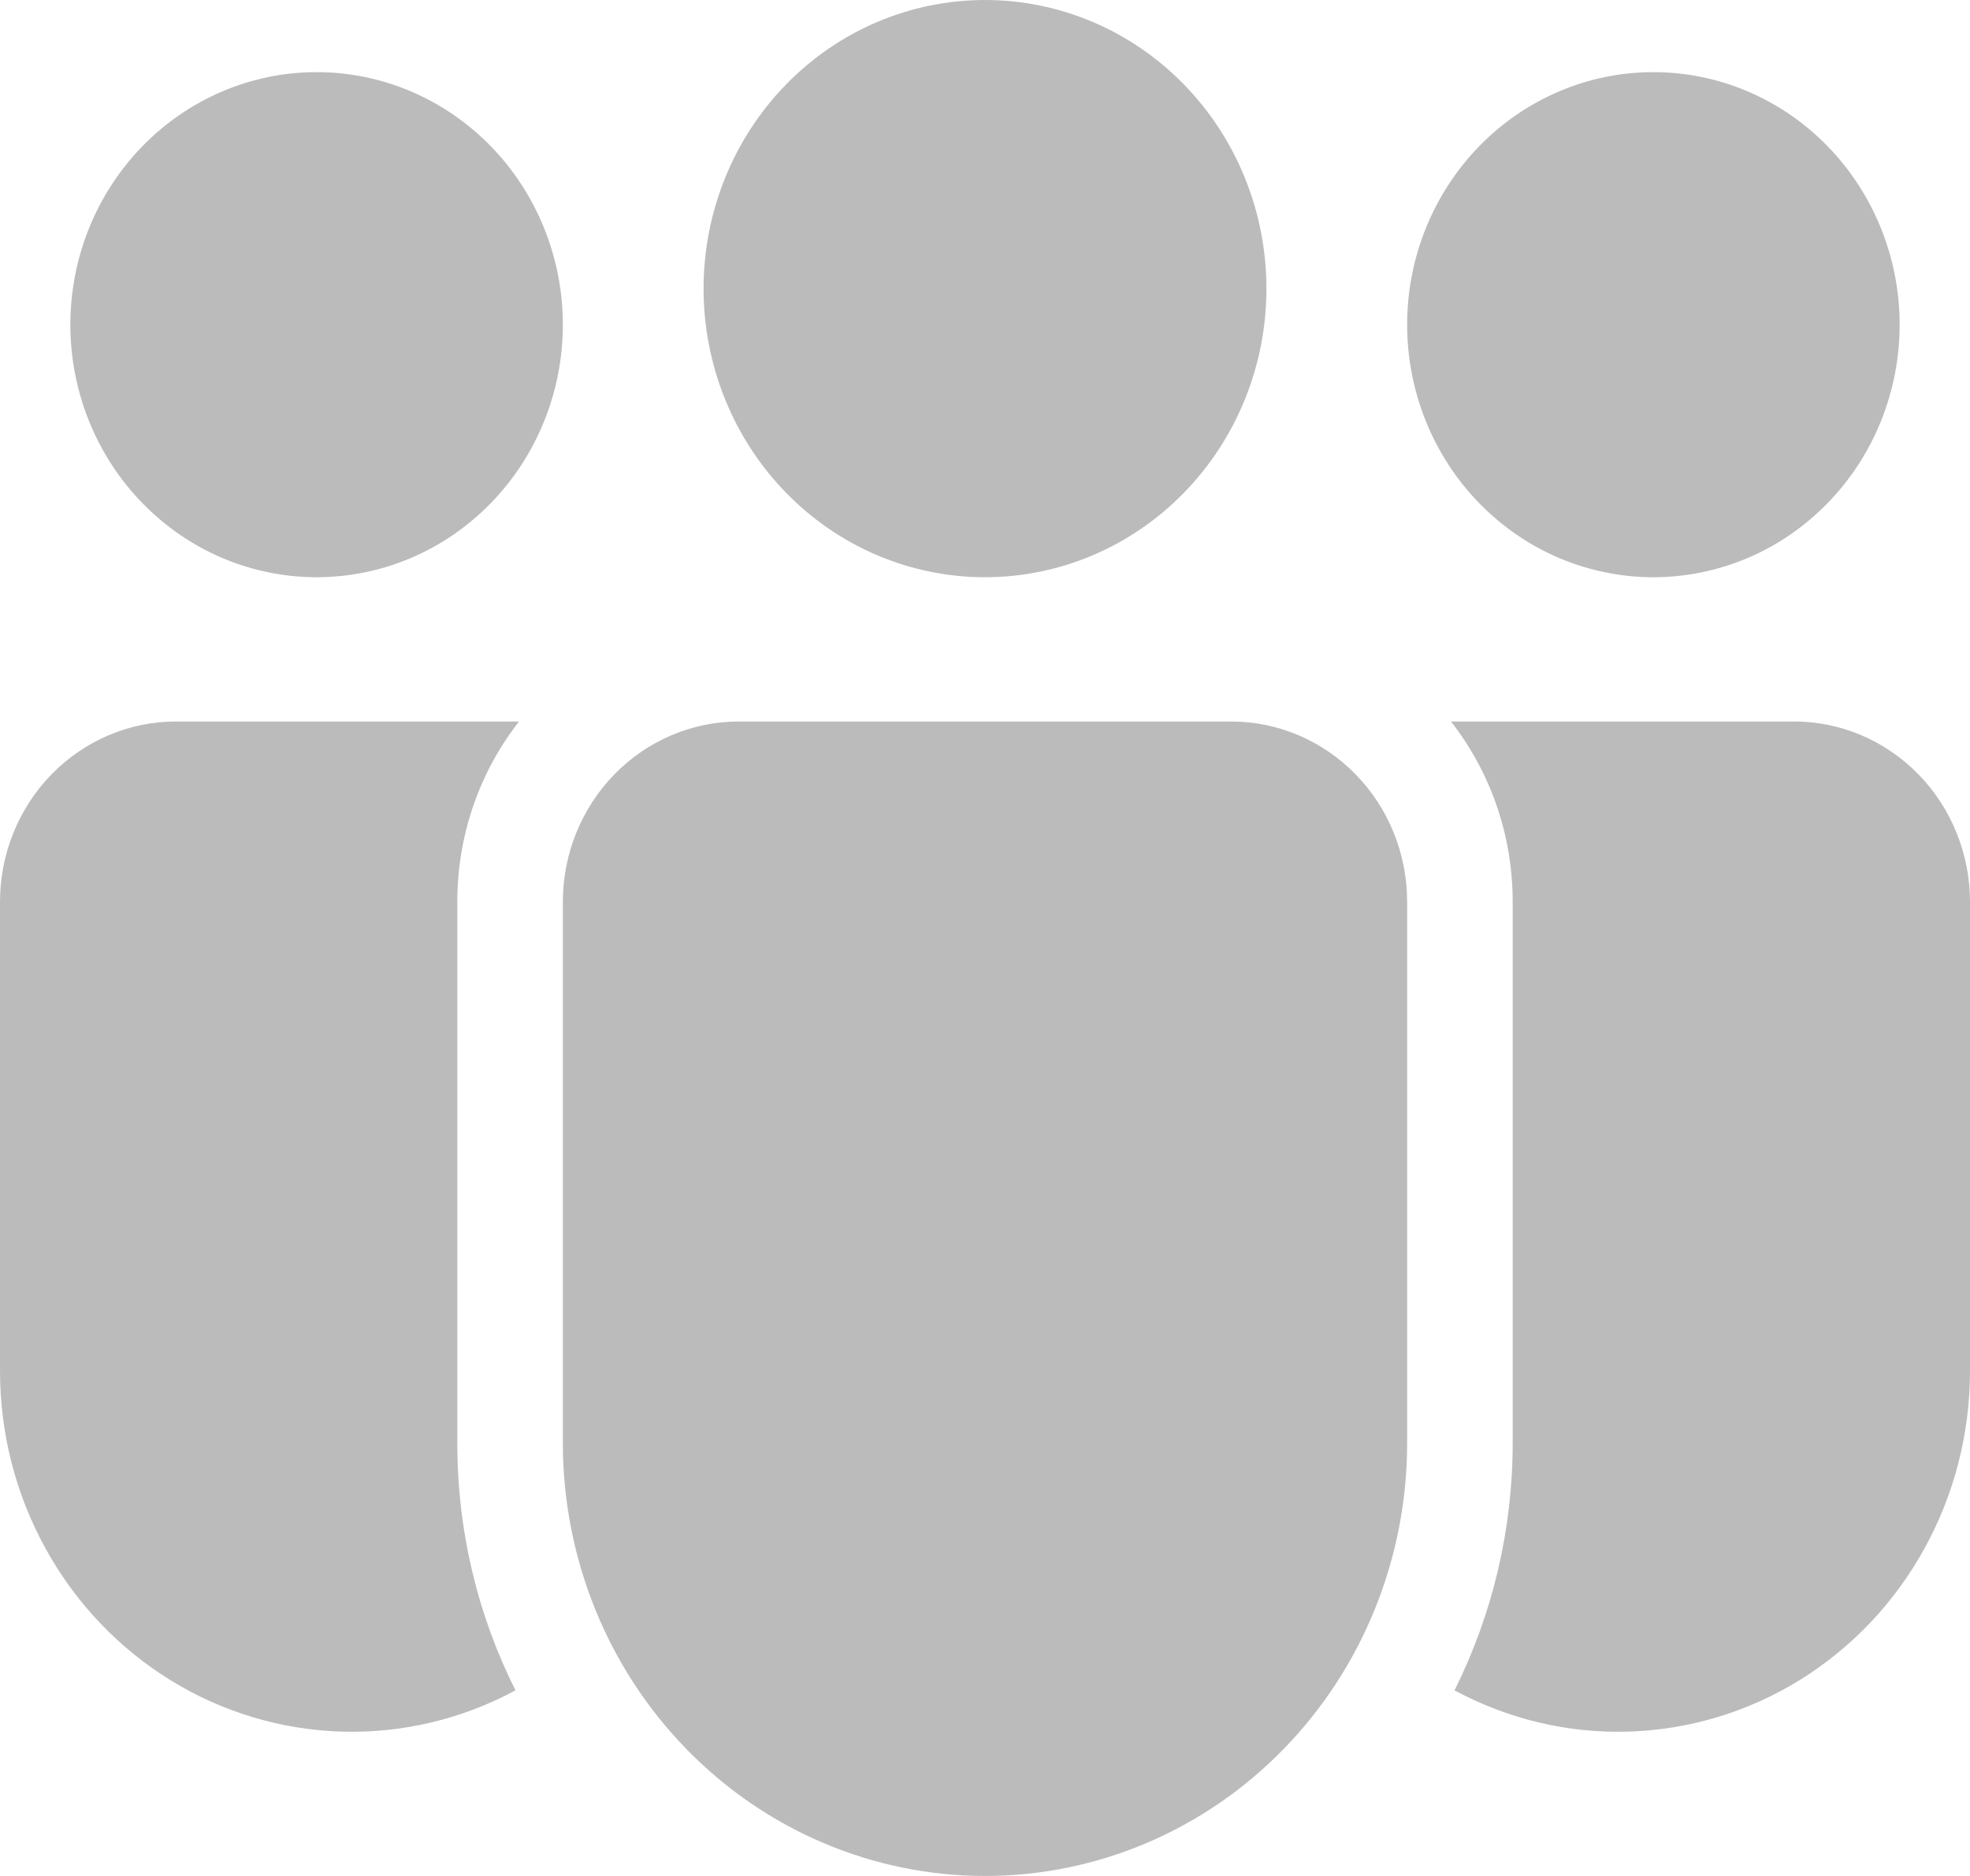 <?xml version="1.0" encoding="UTF-8"?> <svg xmlns="http://www.w3.org/2000/svg" width="21" height="20" viewBox="0 0 21 20" fill="none"><path d="M10.5 6.154C11.296 6.154 12.059 5.83 12.621 5.253C13.184 4.676 13.5 3.893 13.5 3.077C13.5 2.261 13.184 1.478 12.621 0.901C12.059 0.324 11.296 0 10.5 0C9.704 0 8.941 0.324 8.379 0.901C7.816 1.478 7.5 2.261 7.5 3.077C7.5 3.893 7.816 4.676 8.379 5.253C8.941 5.83 9.704 6.154 10.5 6.154ZM6 3.462C6 3.815 5.932 4.165 5.8 4.492C5.668 4.818 5.475 5.115 5.231 5.365C4.987 5.615 4.698 5.814 4.38 5.949C4.061 6.084 3.72 6.154 3.375 6.154C3.03 6.154 2.689 6.084 2.37 5.949C2.052 5.814 1.763 5.615 1.519 5.365C1.275 5.115 1.082 4.818 0.95 4.492C0.818 4.165 0.75 3.815 0.75 3.462C0.75 2.747 1.027 2.063 1.519 1.558C2.011 1.053 2.679 0.769 3.375 0.769C4.071 0.769 4.739 1.053 5.231 1.558C5.723 2.063 6 2.747 6 3.462ZM20.25 3.462C20.25 3.815 20.182 4.165 20.05 4.492C19.918 4.818 19.725 5.115 19.481 5.365C19.237 5.615 18.948 5.814 18.63 5.949C18.311 6.084 17.97 6.154 17.625 6.154C17.28 6.154 16.939 6.084 16.62 5.949C16.302 5.814 16.013 5.615 15.769 5.365C15.525 5.115 15.332 4.818 15.2 4.492C15.068 4.165 15 3.815 15 3.462C15 2.747 15.277 2.063 15.769 1.558C16.261 1.053 16.929 0.769 17.625 0.769C18.321 0.769 18.989 1.053 19.481 1.558C19.973 2.063 20.25 2.747 20.25 3.462ZM5.533 7.692C5.106 8.237 4.874 8.916 4.875 9.615V15.385C4.875 16.335 5.098 17.231 5.495 18.021C4.924 18.329 4.284 18.481 3.639 18.461C2.993 18.441 2.363 18.251 1.811 17.909C1.258 17.566 0.801 17.083 0.484 16.506C0.166 15.929 -0 15.278 1.68295e-07 14.615V9.615C1.68295e-07 9.105 0.198 8.616 0.549 8.256C0.901 7.895 1.378 7.692 1.875 7.692H5.533ZM15.505 18.021C15.913 17.205 16.125 16.301 16.125 15.385V9.615C16.125 8.888 15.879 8.219 15.467 7.692H19.125C19.622 7.692 20.099 7.895 20.451 8.256C20.802 8.616 21 9.105 21 9.615V14.615C21 15.278 20.834 15.929 20.516 16.506C20.199 17.083 19.742 17.566 19.189 17.909C18.637 18.251 18.007 18.441 17.361 18.461C16.716 18.481 16.076 18.329 15.505 18.021ZM7.875 7.692C7.378 7.692 6.901 7.895 6.549 8.256C6.198 8.616 6 9.105 6 9.615V15.385C6 16.609 6.474 17.783 7.318 18.648C8.162 19.514 9.307 20 10.5 20C11.694 20 12.838 19.514 13.682 18.648C14.526 17.783 15 16.609 15 15.385V9.615C15 9.105 14.803 8.616 14.451 8.256C14.099 7.895 13.622 7.692 13.125 7.692H7.875Z" fill="#BBBBBB"></path></svg> 